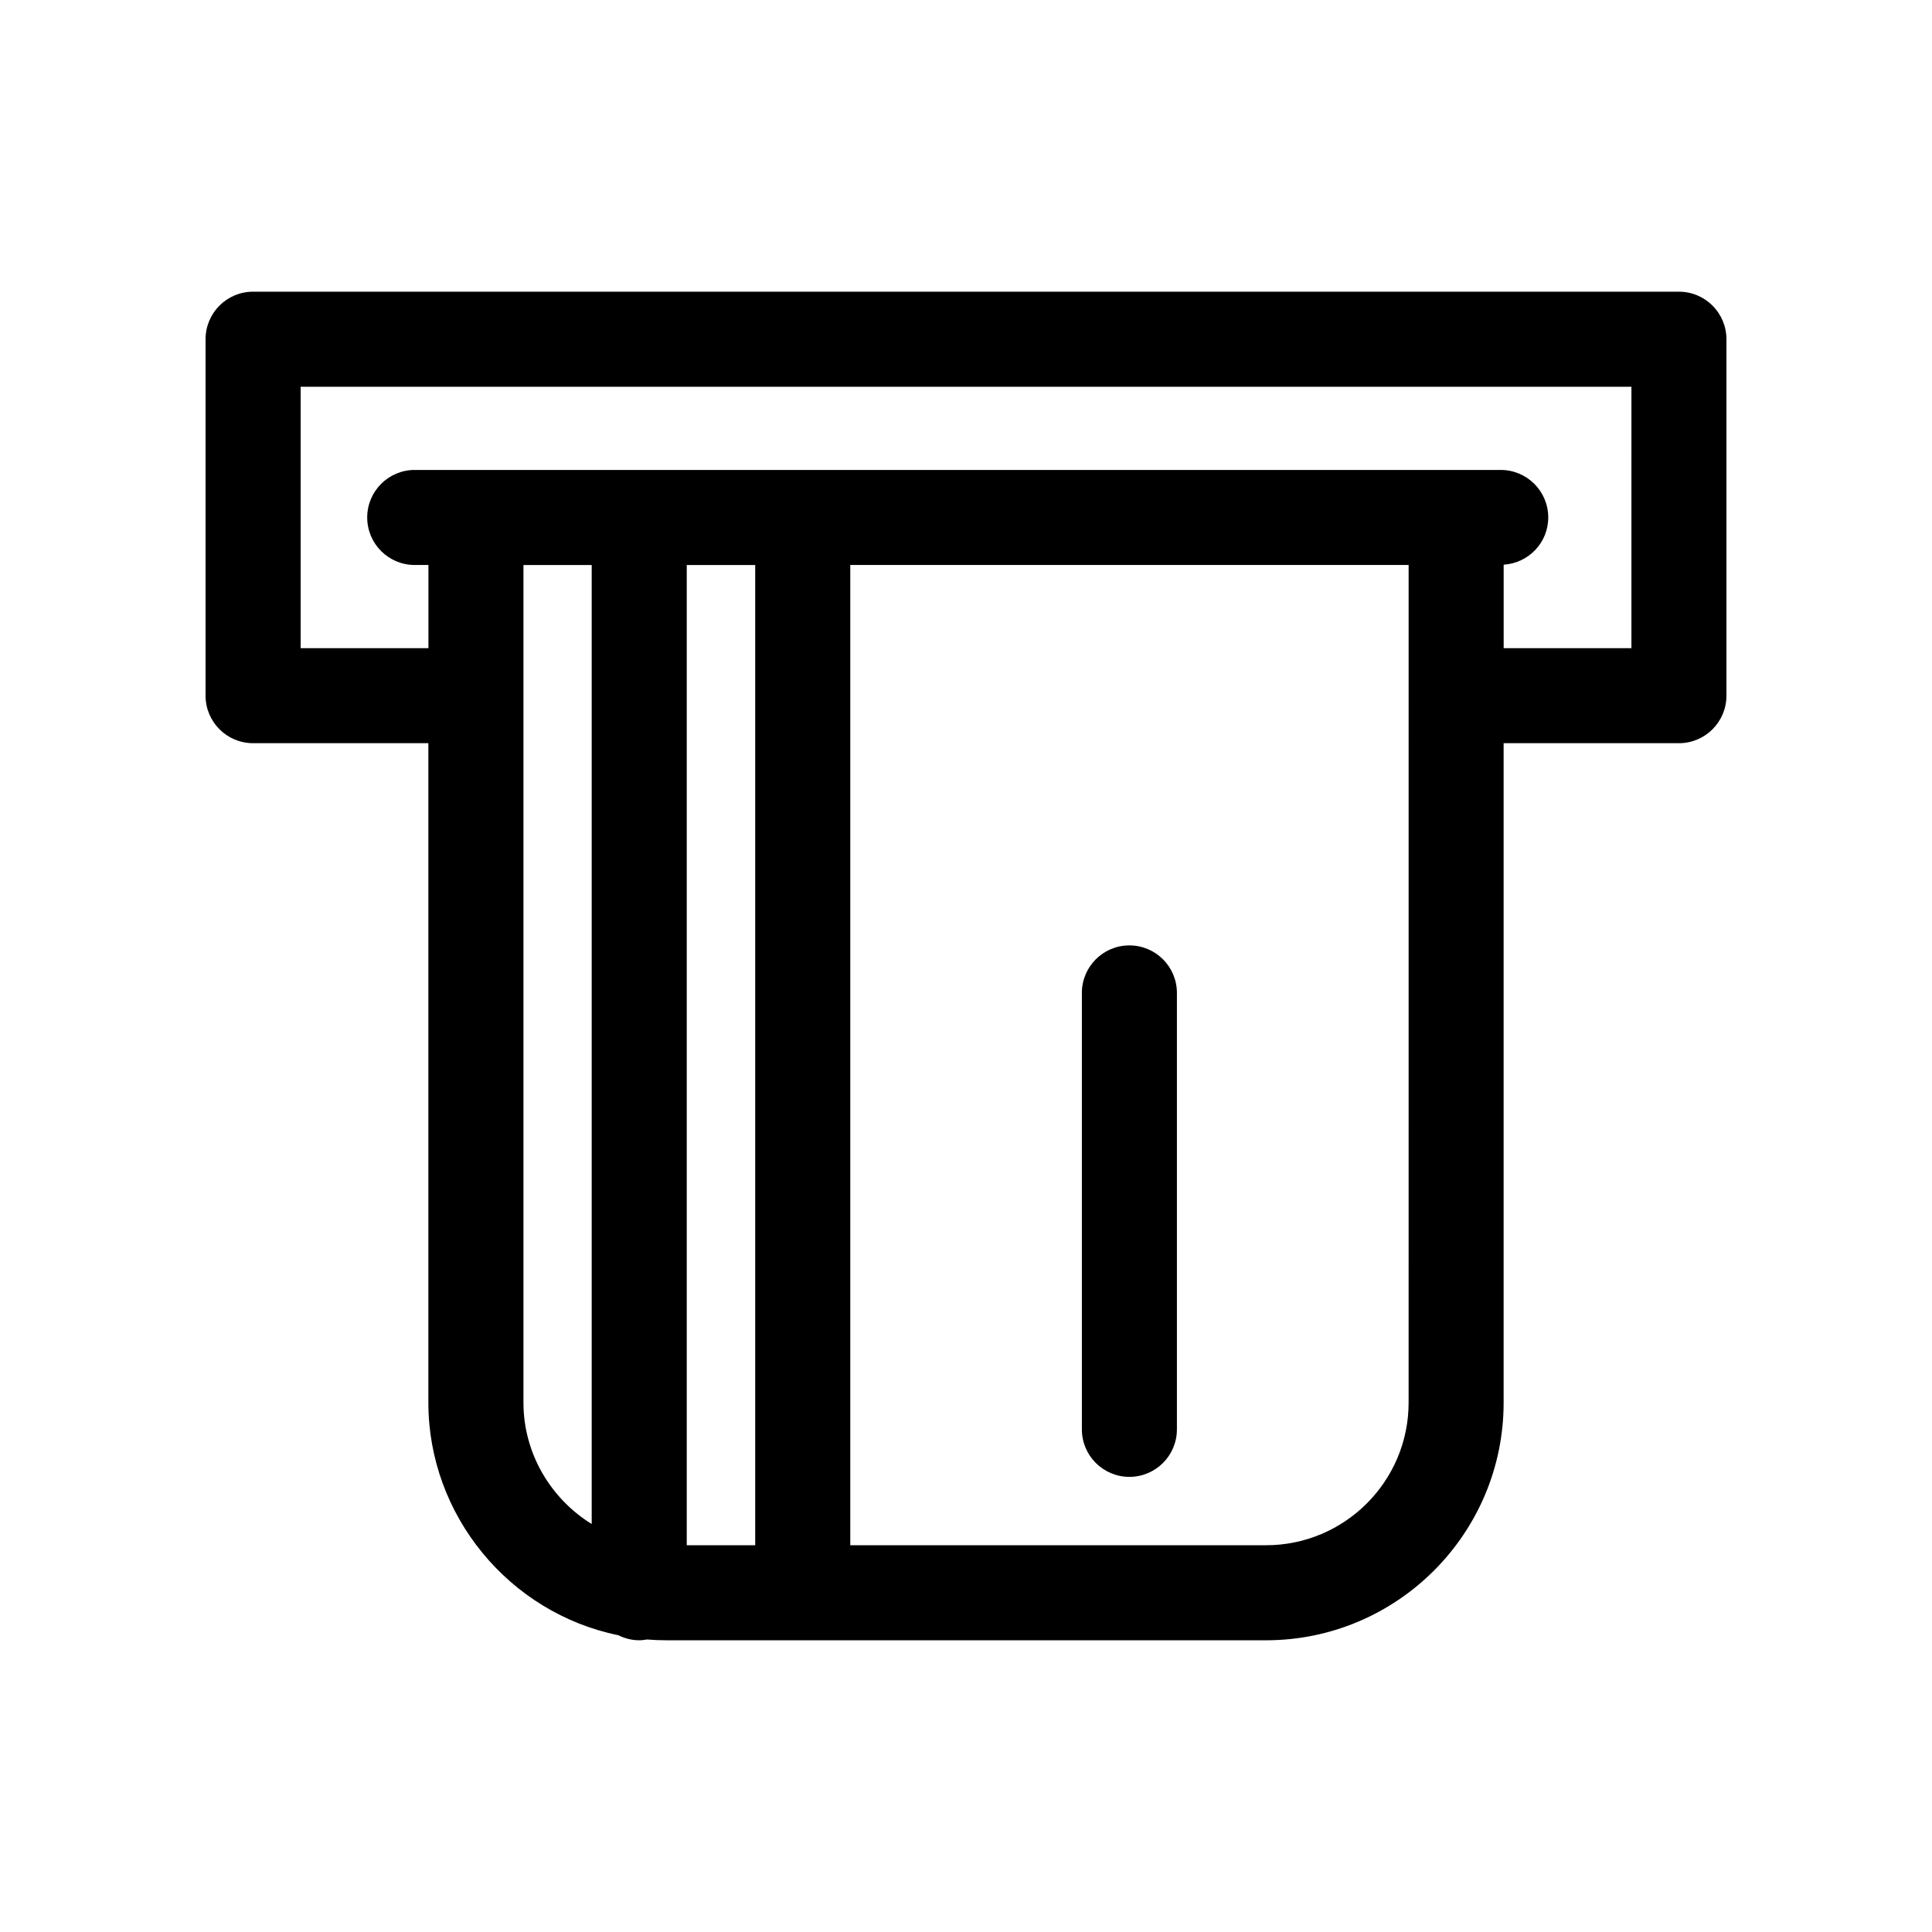 <?xml version="1.0" encoding="UTF-8"?>
<!-- The Best Svg Icon site in the world: iconSvg.co, Visit us! https://iconsvg.co -->
<svg fill="#000000" width="800px" height="800px" version="1.1" viewBox="144 144 512 512" xmlns="http://www.w3.org/2000/svg">
 <g>
  <path d="m443.3 394.54c-6.957 0-12.594 5.637-12.594 12.594v115.66c0 6.957 5.637 12.594 12.594 12.594s12.594-5.637 12.594-12.594v-115.66c0-6.953-5.637-12.594-12.594-12.594z"/>
  <path d="m588.93 221.3h-377.86c-6.957 0-12.594 5.637-12.594 12.594v94.465c0 6.957 5.637 12.594 12.594 12.594h46.453v174.76c0 29.902 21.441 55.73 50.316 61.633 1.684 0.832 3.551 1.344 5.559 1.344 0.707 0 1.379-0.098 2.055-0.207 1.629 0.133 3.293 0.207 5.047 0.207l159 0.004c34.727 0 62.977-28.25 62.977-62.977v-174.76h46.453c6.957 0 12.594-5.637 12.594-12.594v-94.465c0-6.957-5.641-12.598-12.598-12.598zm-306.21 294.42v-221.99h18.086v254.15c-10.887-6.723-18.086-18.754-18.086-32.16zm43.277-221.99h18.141v259.78l-18.141-0.004zm191.3 221.99c0 20.836-16.949 37.785-37.785 37.785h-110.18v-259.78h147.97zm59.047-199.95h-33.855v-22.121c6.586-0.414 11.812-5.828 11.812-12.516 0-6.957-5.637-12.594-12.594-12.594h-287.8c-6.957 0-12.594 5.637-12.594 12.594 0 6.957 5.637 12.594 12.594 12.594h3.629v22.043h-33.859v-69.273h352.67z"/>
 </g>
</svg>